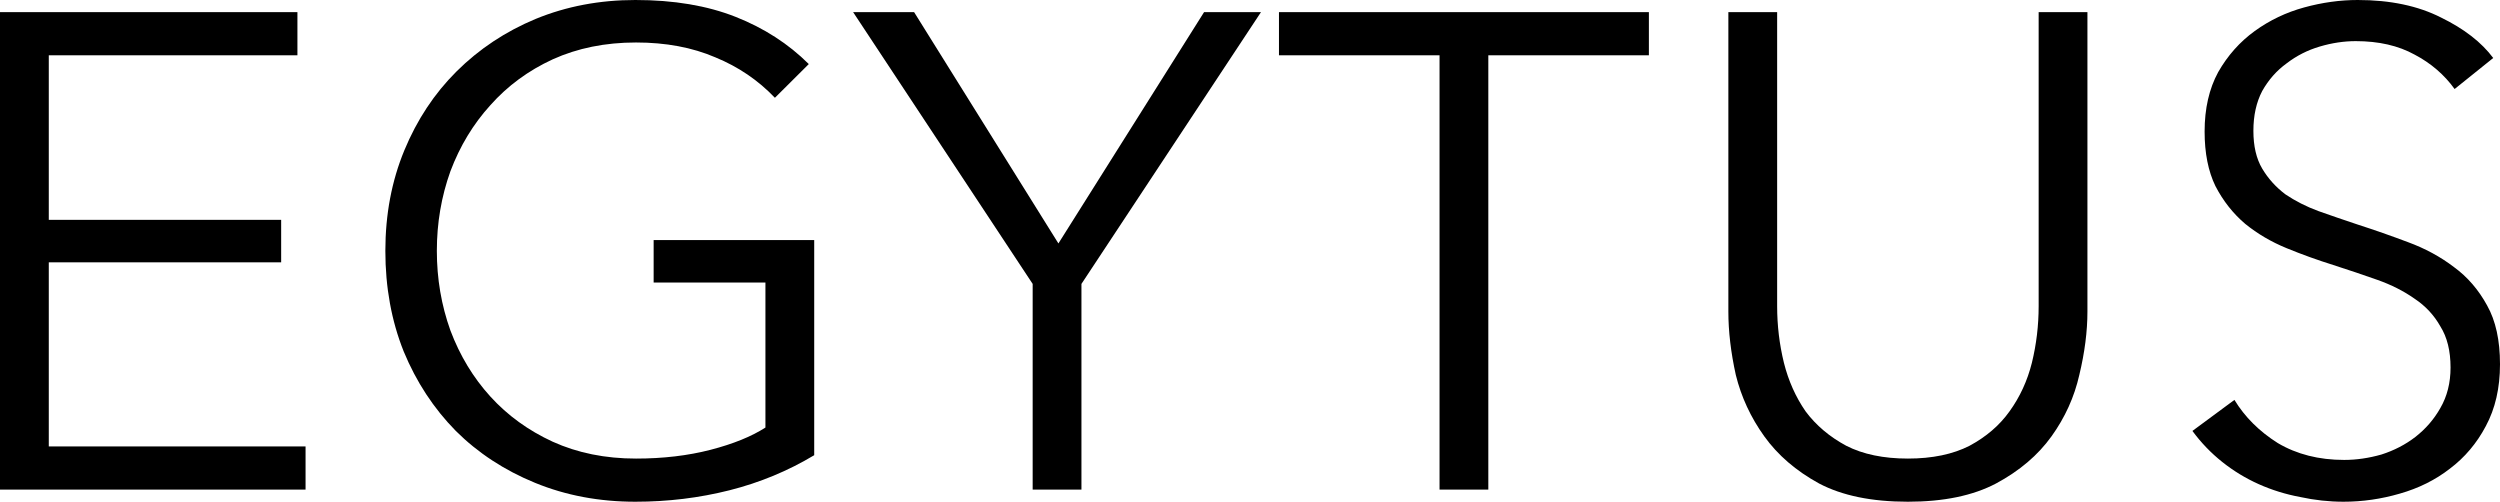 <svg xmlns="http://www.w3.org/2000/svg" width="289" height="58" viewBox="0 0 289 58" fill="none"><path d="M5.639 51.608H35.322V56.597H0V1.403H34.382V6.392H5.639V25.414H32.502V30.325H5.639V51.608Z" fill="black"></path><path d="M89.58 11.304C87.648 9.277 85.351 7.718 82.688 6.626C80.025 5.483 76.971 4.911 73.525 4.911C69.974 4.911 66.763 5.561 63.892 6.86C61.072 8.159 58.67 9.927 56.686 12.161C54.702 14.344 53.162 16.891 52.066 19.801C51.021 22.712 50.499 25.778 50.499 29C50.499 32.222 51.021 35.288 52.066 38.199C53.162 41.109 54.702 43.656 56.686 45.839C58.67 48.022 61.072 49.763 63.892 51.062C66.763 52.361 69.974 53.011 73.525 53.011C76.657 53.011 79.529 52.673 82.14 51.997C84.75 51.322 86.865 50.464 88.484 49.425V32.664H75.561V27.753H94.123V52.621C91.094 54.44 87.831 55.791 84.333 56.675C80.835 57.558 77.206 58 73.447 58C69.269 58 65.406 57.272 61.855 55.817C58.305 54.362 55.251 52.361 52.692 49.815C50.134 47.216 48.124 44.15 46.662 40.616C45.252 37.081 44.547 33.21 44.547 29C44.547 24.79 45.278 20.919 46.74 17.384C48.202 13.85 50.212 10.81 52.77 8.263C55.381 5.665 58.435 3.638 61.934 2.183C65.484 0.728 69.322 0 73.447 0C77.885 0 81.748 0.65 85.038 1.949C88.327 3.248 91.146 5.067 93.496 7.406L89.58 11.304Z" fill="black"></path><path d="M125.015 56.597H119.376V32.82L98.621 1.403H105.67L122.352 28.142L139.19 1.403H145.769L125.015 32.82V56.597Z" fill="black"></path><path d="M172.05 56.597H166.411V6.392H147.849V1.403H190.611V6.392H172.05V56.597Z" fill="black"></path><path d="M220.553 58C216.376 58 212.956 57.298 210.293 55.895C207.631 54.44 205.516 52.621 203.95 50.438C202.383 48.255 201.287 45.891 200.66 43.344C200.086 40.745 199.799 38.303 199.799 36.016V1.403H205.438V35.392C205.438 37.627 205.699 39.81 206.221 41.941C206.743 44.02 207.578 45.891 208.727 47.554C209.928 49.165 211.494 50.49 213.426 51.53C215.358 52.517 217.734 53.011 220.553 53.011C223.372 53.011 225.748 52.517 227.68 51.53C229.612 50.49 231.152 49.165 232.301 47.554C233.502 45.891 234.363 44.02 234.885 41.941C235.407 39.81 235.668 37.627 235.668 35.392V1.403H241.307V36.016C241.307 38.303 240.994 40.745 240.368 43.344C239.793 45.891 238.723 48.255 237.156 50.438C235.59 52.621 233.449 54.44 230.734 55.895C228.072 57.298 224.678 58 220.553 58Z" fill="black"></path><path d="M283.753 10.29C282.552 8.627 281.012 7.302 279.132 6.315C277.252 5.275 274.981 4.755 272.318 4.755C270.961 4.755 269.577 4.963 268.167 5.379C266.758 5.795 265.478 6.444 264.33 7.328C263.181 8.159 262.241 9.225 261.51 10.524C260.832 11.823 260.492 13.357 260.492 15.124C260.492 16.891 260.832 18.346 261.51 19.489C262.189 20.633 263.077 21.62 264.173 22.452C265.322 23.231 266.601 23.881 268.011 24.401C269.473 24.92 270.987 25.44 272.553 25.96C274.485 26.583 276.417 27.259 278.349 27.987C280.333 28.714 282.108 29.676 283.674 30.871C285.241 32.014 286.52 33.495 287.512 35.315C288.504 37.081 289 39.342 289 42.097C289 44.851 288.452 47.242 287.355 49.269C286.311 51.244 284.927 52.881 283.204 54.18C281.534 55.479 279.602 56.441 277.409 57.065C275.268 57.688 273.101 58 270.909 58C269.238 58 267.567 57.818 265.896 57.454C264.225 57.142 262.633 56.649 261.119 55.973C259.605 55.297 258.195 54.44 256.89 53.401C255.584 52.361 254.436 51.166 253.444 49.815L258.299 46.228C259.5 48.203 261.171 49.867 263.312 51.218C265.505 52.517 268.063 53.167 270.987 53.167C272.397 53.167 273.832 52.959 275.294 52.543C276.756 52.075 278.062 51.4 279.21 50.516C280.411 49.581 281.377 48.463 282.108 47.164C282.891 45.813 283.283 44.254 283.283 42.487C283.283 40.564 282.891 38.978 282.108 37.731C281.377 36.432 280.385 35.367 279.132 34.535C277.879 33.651 276.443 32.924 274.824 32.352C273.206 31.78 271.509 31.209 269.734 30.637C267.906 30.065 266.105 29.416 264.33 28.688C262.555 27.961 260.962 27.025 259.552 25.882C258.143 24.686 256.994 23.231 256.106 21.516C255.271 19.801 254.853 17.696 254.853 15.202C254.853 12.551 255.375 10.264 256.42 8.341C257.516 6.418 258.926 4.833 260.649 3.586C262.372 2.339 264.278 1.429 266.366 0.858C268.455 0.286 270.517 0 272.553 0C276.312 0 279.524 0.676 282.186 2.027C284.849 3.326 286.859 4.885 288.217 6.704L283.753 10.29Z" fill="black"></path></svg>